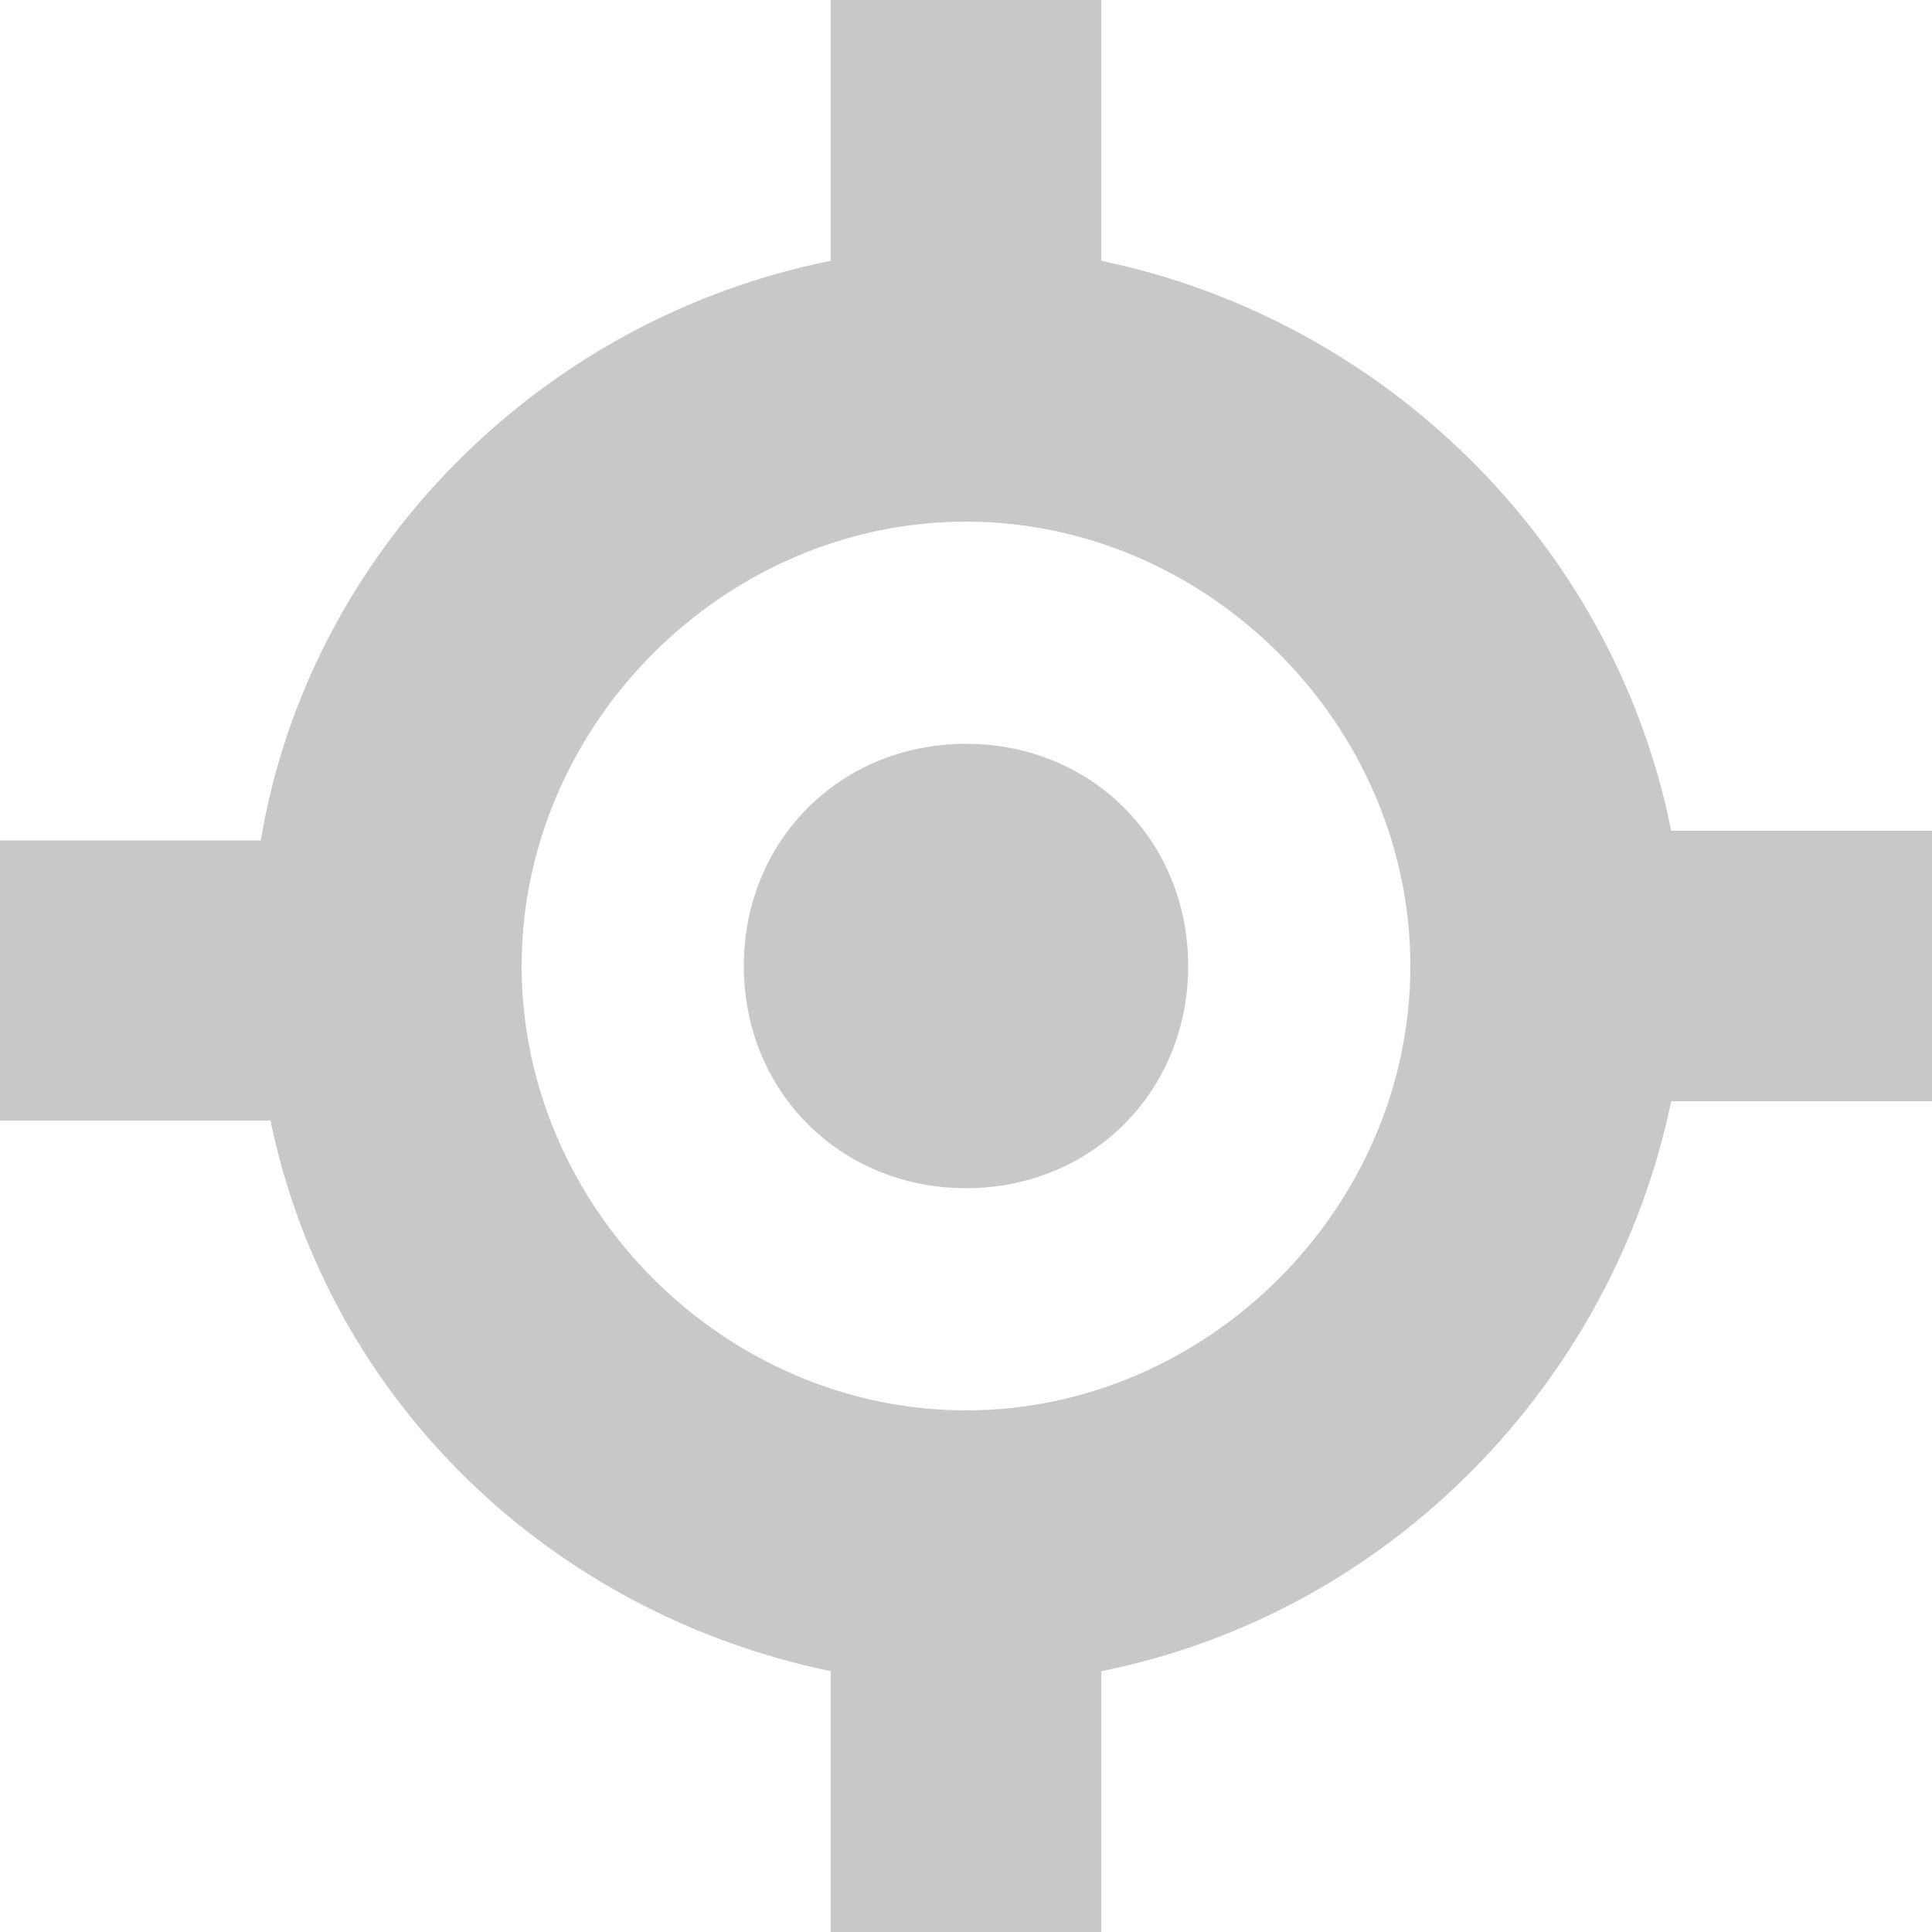 <?xml version="1.0" encoding="utf-8"?>
<!-- Generator: Adobe Illustrator 28.0.0, SVG Export Plug-In . SVG Version: 6.00 Build 0)  -->
<svg version="1.1" id="레이어_1" xmlns="http://www.w3.org/2000/svg" xmlns:xlink="http://www.w3.org/1999/xlink" x="0px"
	 y="0px" viewBox="0 0 20 20" style="enable-background:new 0 0 20 20;" xml:space="preserve">
<style type="text/css">
	.st0{fill:#C8C8C8;}
</style>
<g>
	<path class="st0" d="M10,7.7c-1.3,0-2.3,1-2.3,2.3c0,1.3,1,2.3,2.3,2.3c1.3,0,2.3-1,2.3-2.3C12.3,8.7,11.3,7.7,10,7.7z"/>
	<path class="st0" d="M8.6,20v-2.7c-2.9-0.6-5.2-2.8-5.8-5.7H0V8.7h2.7c0.5-3,2.9-5.4,5.9-6V0h2.8v2.7c2.9,0.6,5.3,2.9,5.9,5.9H20
		v2.8h-2.7c-0.6,2.9-2.9,5.3-5.9,5.9V20H8.6z M10,5.4c-2.5,0-4.6,2.1-4.6,4.6s2.1,4.6,4.6,4.6s4.6-2.1,4.6-4.6S12.5,5.4,10,5.4z"/>
	<path class="st0" d="M19.1,9.5h-2.6c-0.2-3.2-2.8-5.7-6-6V0.9h-1v2.6c-3.2,0.2-5.8,2.9-6,6.1H0.9v1h2.6c0.3,3.1,2.8,5.6,6,5.9v2.6
		h1v-2.6c3.2-0.2,5.7-2.8,6-6h2.6V9.5z M10,15.5c-3,0-5.5-2.5-5.5-5.5C4.5,7,7,4.5,10,4.5c3,0,5.5,2.5,5.5,5.5
		C15.5,13,13,15.5,10,15.5z"/>
</g>
</svg>
